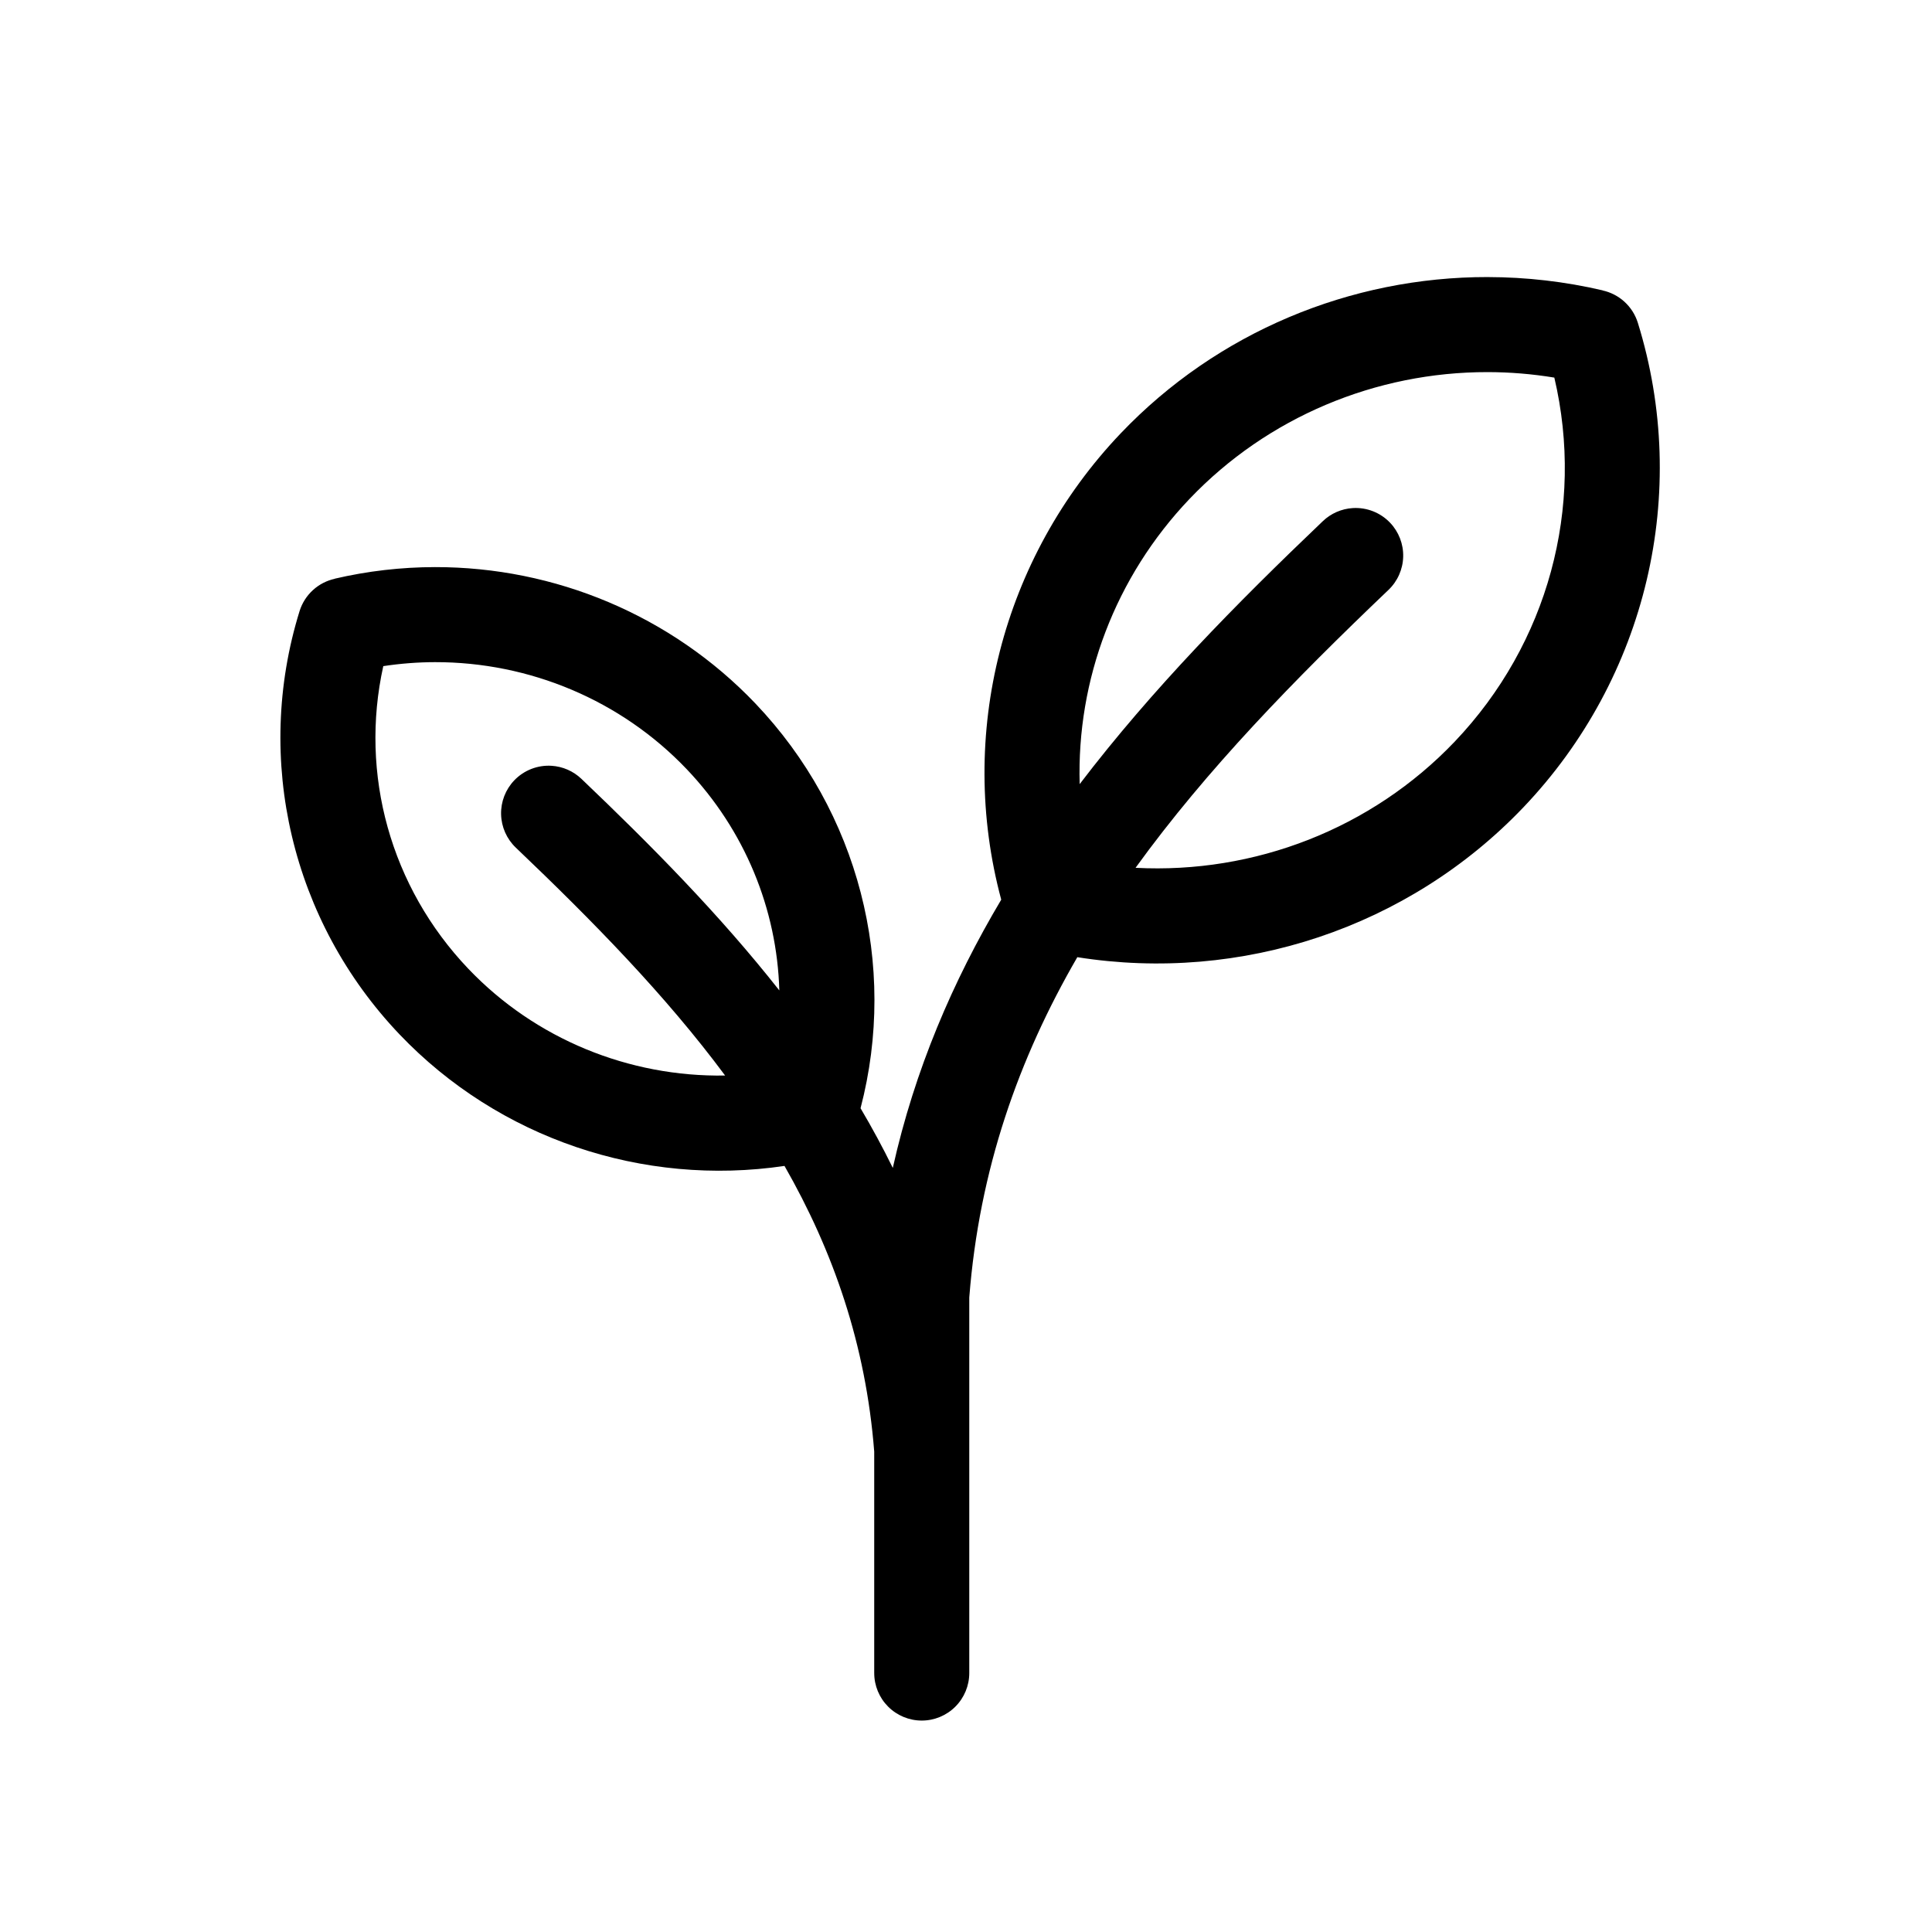 <?xml version="1.0" encoding="iso-8859-1"?>
<!-- Generator: Adobe Illustrator 15.1.0, SVG Export Plug-In . SVG Version: 6.00 Build 0)  -->
<!DOCTYPE svg PUBLIC "-//W3C//DTD SVG 1.1//EN" "http://www.w3.org/Graphics/SVG/1.1/DTD/svg11.dtd">
<svg version="1.1" id="Layer_1" xmlns:serif="http://www.serif.com/"
	 xmlns="http://www.w3.org/2000/svg" xmlns:xlink="http://www.w3.org/1999/xlink" x="0px" y="0px" width="480px" height="480px"
	 viewBox="0 0 480 480" style="enable-background:new 0 0 480 480;" xml:space="preserve">
<g id="Layer3">
	<path d="M369.647,68.834c-34.092-0.048-67.236,13.688-91.188,38.806c-0.002,0.001-0.003,0.003-0.004,0.004
		c-29.547,31.012-40.712,74.909-29.703,115.877c-12.066,20.297-21.493,42.29-26.94,66.642c-2.482-5.062-5.162-10.001-8.012-14.829
		c9.316-35.596-0.479-73.639-26.12-100.55c-0.001-0.002-0.002-0.003-0.002-0.003c-20.915-21.937-49.857-33.927-79.62-33.886
		c-8.334,0.011-16.731,0.967-25.037,2.911l0.243-0.028c-2.051,0.433-3.949,1.405-5.501,2.816c-1.551,1.409-2.699,3.207-3.327,5.208
		c-11.454,36.897-1.94,77.099,24.821,105.177c0.001,0.002,0.001,0.002,0.001,0.004c24.662,25.862,60.483,37.898,95.65,32.688
		c12.102,21.163,20.206,44.34,22.289,70.971v55.021h0.002c0,3.132,1.244,6.135,3.458,8.349c2.214,2.214,5.218,3.459,8.349,3.459
		c3.131,0,6.135-1.245,8.349-3.459s3.458-5.217,3.458-8.349v-93.305c2.478-31.799,12.271-59.398,26.845-84.548
		c40.694,6.457,82.291-7.304,110.831-37.234h-0.002c0.002,0,0.002-0.002,0.003-0.002c30.646-32.153,41.531-78.164,28.418-120.405
		c-0.628-2-1.776-3.798-3.327-5.208c-1.552-1.411-3.451-2.382-5.501-2.816l0.243,0.028c-9.514-2.227-19.132-3.321-28.677-3.334
		V68.834L369.647,68.834z M369.609,92.449c5.506,0.007,11.042,0.457,16.559,1.365c7.576,32.18-1.547,66.097-24.769,90.463
		c-20.62,21.624-49.734,32.871-79.276,31.33c17.645-24.4,39.499-46.788,62.838-69.044c2.266-2.161,3.582-5.133,3.656-8.264
		c0.076-3.13-1.098-6.163-3.258-8.429c-2.409-2.526-5.811-3.858-9.294-3.636c-2.771,0.176-5.391,1.322-7.4,3.238
		c-21.484,20.484-42.501,41.836-60.422,65.341c-0.761-25.881,8.774-51.422,27.308-70.876
		C314.955,103.586,341.881,92.413,369.609,92.449L369.609,92.449L369.609,92.449z M108.099,164.509
		c23.401-0.031,46.12,9.397,62.487,26.565c14.494,15.215,22.462,34.828,23.034,54.994c-14.825-18.824-31.845-36.049-49.175-52.571
		c-2.009-1.915-4.629-3.061-7.399-3.237c-3.483-0.221-6.886,1.109-9.295,3.635c-2.161,2.266-3.332,5.299-3.258,8.431
		c0.075,3.13,1.39,6.103,3.657,8.264c19.246,18.35,37.252,36.745,52.002,56.625c-23.861,0.395-47.125-9.043-63.798-26.527
		l-0.003-0.004c-19.327-20.279-27.058-48.375-21.125-75.186C99.517,164.848,103.819,164.515,108.099,164.509L108.099,164.509
		L108.099,164.509z"/>
</g>
</svg>
